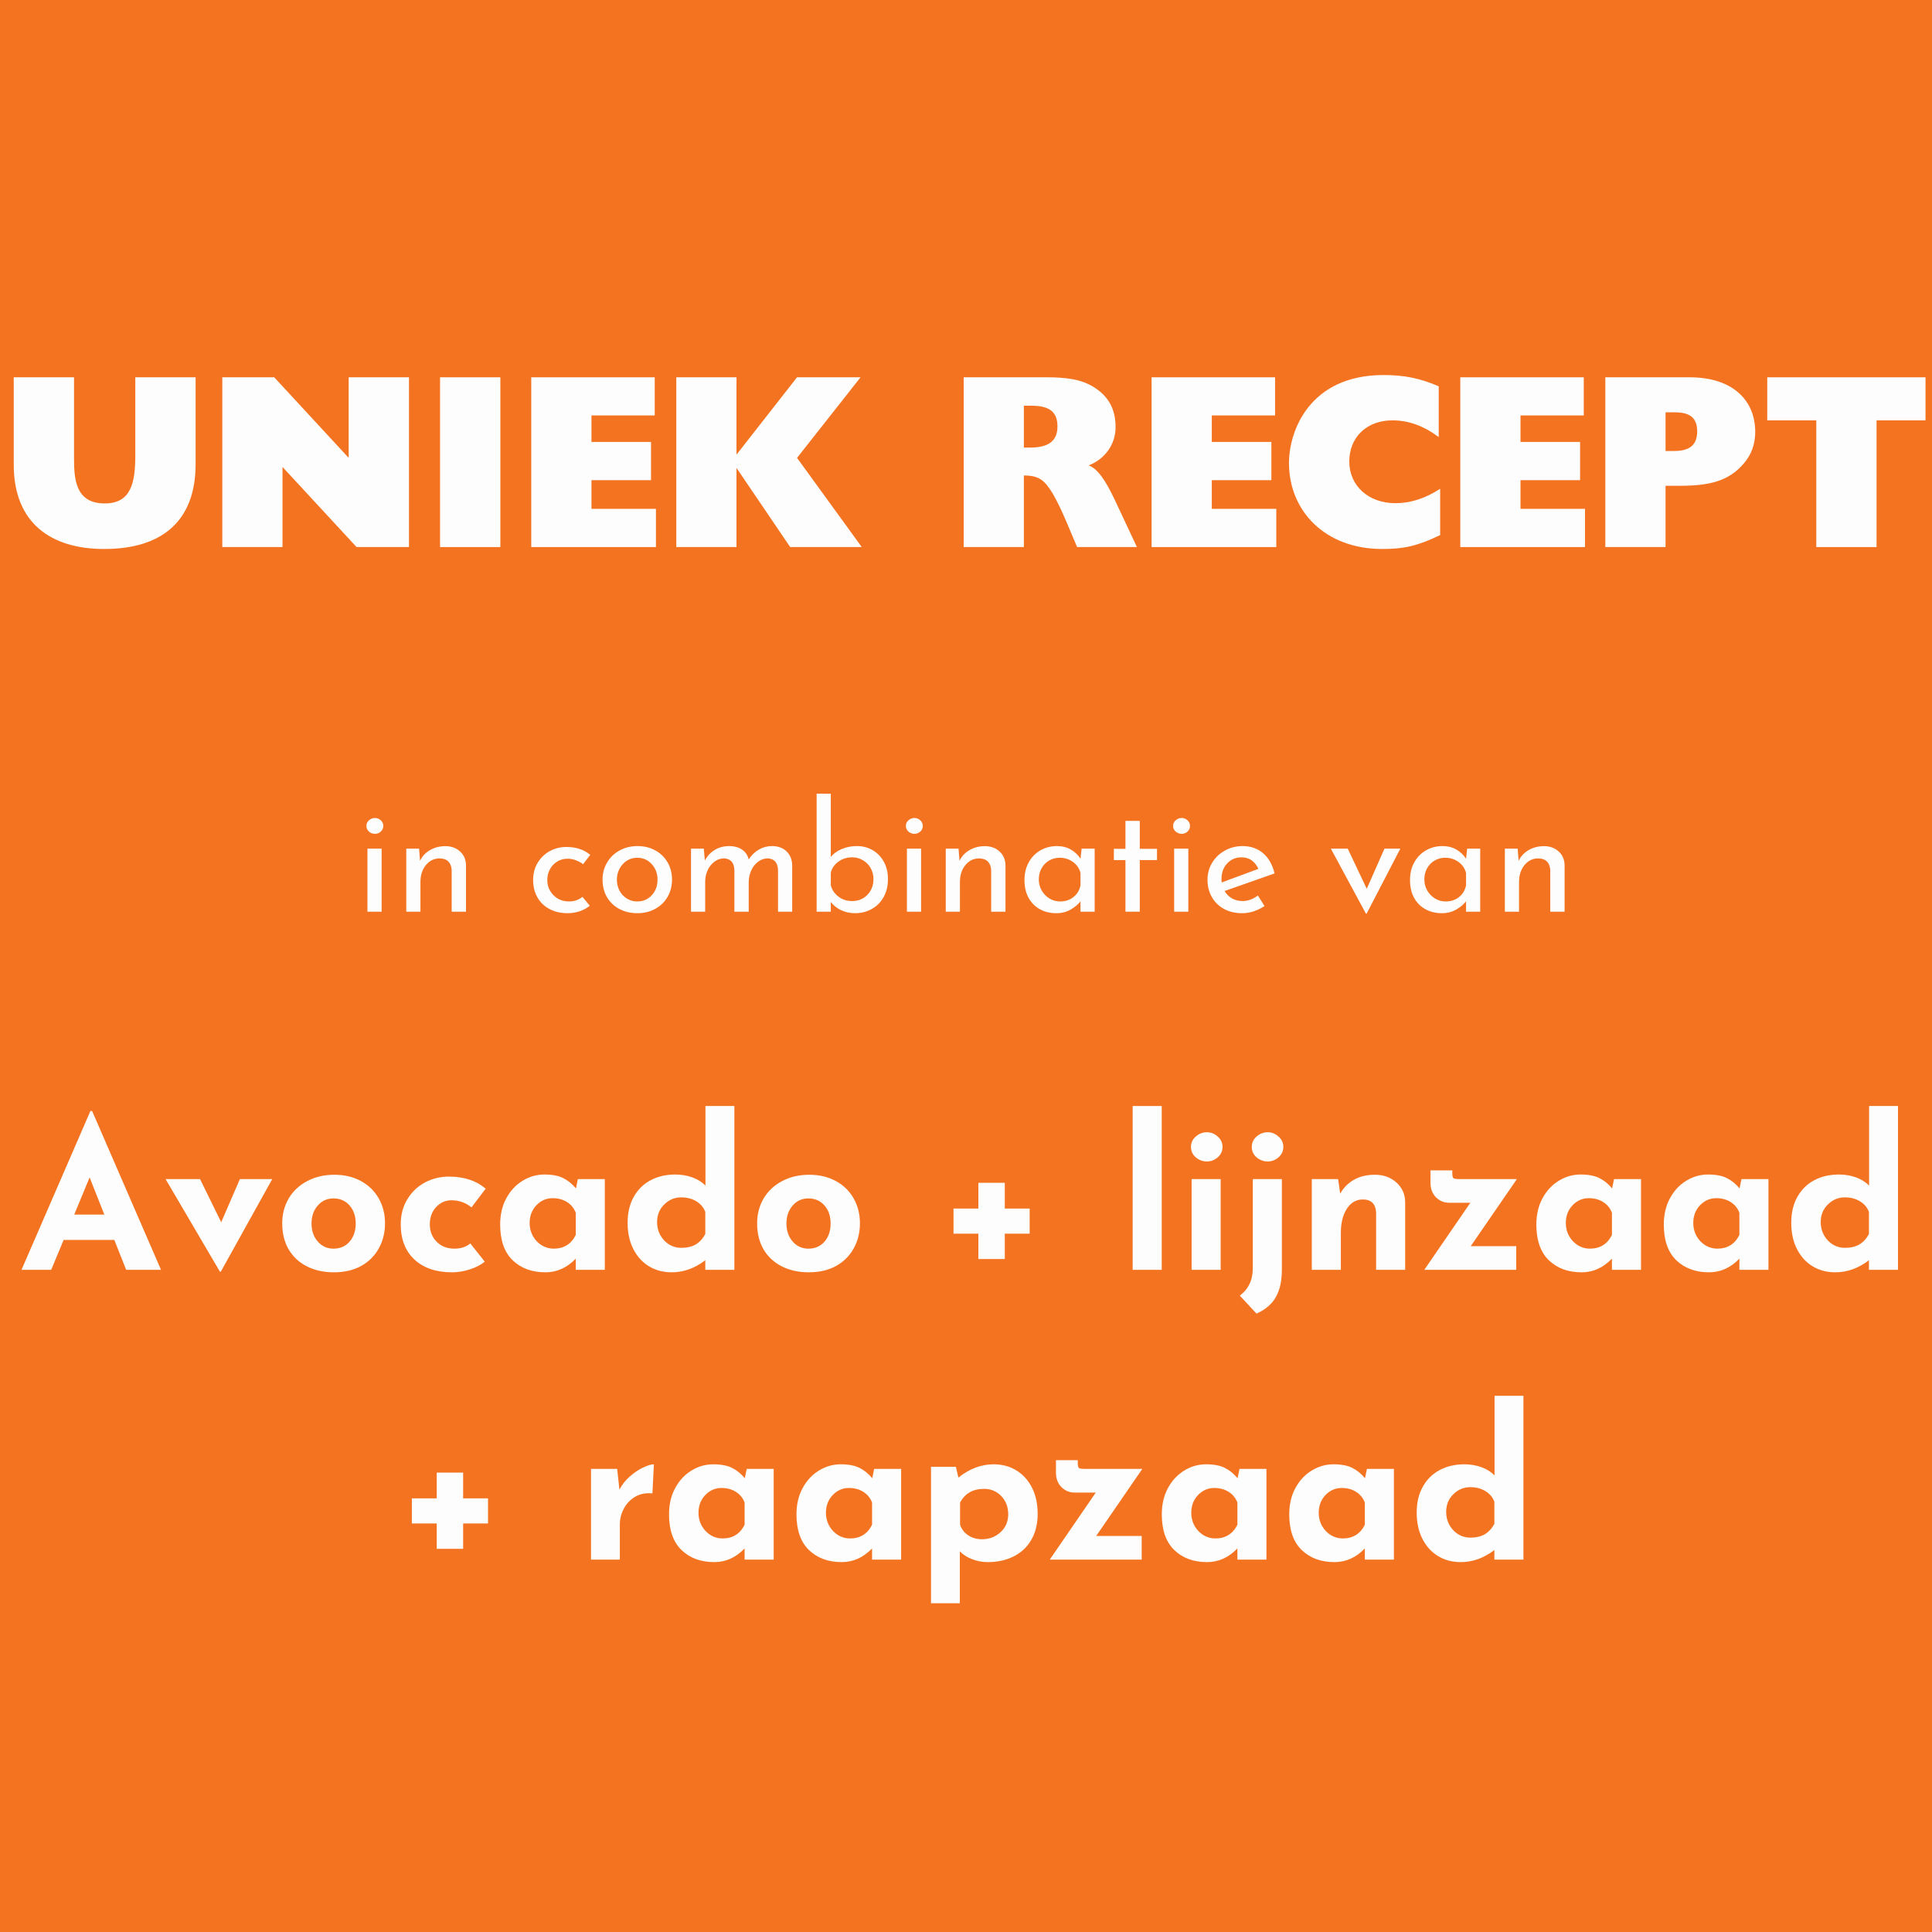<svg version="1.0" preserveAspectRatio="xMidYMid meet" height="500" viewBox="0 0 375 375" zoomAndPan="magnify" width="500" xmlns:xlink="http://www.w3.org/1999/xlink" xmlns="http://www.w3.org/2000/svg"><defs><g></g></defs><rect fill-opacity="1" height="450" y="-37.5" fill="#ffffff" width="450" x="-37.5"></rect><rect fill-opacity="1" height="450" y="-37.5" fill="#f47320" width="450" x="-37.5"></rect><g fill-opacity="1" fill="#fdfdfd"><g transform="translate(3.691, 246.471)"><g><path d="M 18.5 -5.797 L 8.656 -5.797 L 6.25 0 L 0.484 0 L 13.859 -30.828 L 14.188 -30.828 L 27.562 0 L 20.797 0 Z M 16.562 -10.719 L 13.703 -17.938 L 10.719 -10.719 Z M 16.562 -10.719"></path></g></g></g><g fill-opacity="1" fill="#fdfdfd"><g transform="translate(31.733, 246.471)"><g><path d="M 21.109 -17.609 L 11.125 0.359 L 10.953 0.359 L 0.406 -17.609 L 7.094 -17.609 L 11.203 -9.234 L 14.828 -17.609 Z M 21.109 -17.609"></path></g></g></g><g fill-opacity="1" fill="#fdfdfd"><g transform="translate(53.247, 246.471)"><g><path d="M 1.531 -9.031 C 1.531 -10.82 1.953 -12.43 2.797 -13.859 C 3.641 -15.285 4.832 -16.406 6.375 -17.219 C 7.926 -18.039 9.68 -18.453 11.641 -18.453 C 13.609 -18.453 15.336 -18.039 16.828 -17.219 C 18.316 -16.406 19.461 -15.285 20.266 -13.859 C 21.078 -12.43 21.484 -10.82 21.484 -9.031 C 21.484 -7.227 21.078 -5.598 20.266 -4.141 C 19.461 -2.691 18.316 -1.555 16.828 -0.734 C 15.336 0.078 13.582 0.484 11.562 0.484 C 9.602 0.484 7.863 0.102 6.344 -0.656 C 4.82 -1.426 3.641 -2.52 2.797 -3.938 C 1.953 -5.363 1.531 -7.062 1.531 -9.031 Z M 7.219 -8.984 C 7.219 -7.586 7.617 -6.426 8.422 -5.5 C 9.223 -4.57 10.242 -4.109 11.484 -4.109 C 12.773 -4.109 13.816 -4.562 14.609 -5.469 C 15.398 -6.383 15.797 -7.555 15.797 -8.984 C 15.797 -10.41 15.398 -11.578 14.609 -12.484 C 13.816 -13.398 12.773 -13.859 11.484 -13.859 C 10.242 -13.859 9.223 -13.395 8.422 -12.469 C 7.617 -11.539 7.219 -10.379 7.219 -8.984 Z M 7.219 -8.984"></path></g></g></g><g fill-opacity="1" fill="#fdfdfd"><g transform="translate(76.252, 246.471)"><g><path d="M 17.844 -1.578 C 17.07 -0.953 16.098 -0.453 14.922 -0.078 C 13.754 0.297 12.609 0.484 11.484 0.484 C 8.422 0.484 5.992 -0.336 4.203 -1.984 C 2.422 -3.641 1.531 -5.922 1.531 -8.828 C 1.531 -10.703 1.969 -12.344 2.844 -13.75 C 3.719 -15.164 4.863 -16.242 6.281 -16.984 C 7.707 -17.723 9.238 -18.094 10.875 -18.094 C 13.801 -18.094 16.18 -17.312 18.016 -15.75 L 15.266 -12.125 C 14.117 -13.039 12.832 -13.5 11.406 -13.5 C 10.219 -13.5 9.211 -13.055 8.391 -12.172 C 7.578 -11.285 7.172 -10.172 7.172 -8.828 C 7.172 -7.484 7.613 -6.359 8.5 -5.453 C 9.383 -4.555 10.539 -4.109 11.969 -4.109 C 13.207 -4.109 14.227 -4.445 15.031 -5.125 Z M 17.844 -1.578"></path></g></g></g><g fill-opacity="1" fill="#fdfdfd"><g transform="translate(95.551, 246.471)"><g><path d="M 21.844 -17.609 L 21.844 0 L 16.203 0 L 16.203 -2.172 C 14.504 -0.398 12.539 0.484 10.312 0.484 C 7.707 0.484 5.594 -0.289 3.969 -1.844 C 2.344 -3.406 1.531 -5.719 1.531 -8.781 C 1.531 -10.719 1.926 -12.414 2.719 -13.875 C 3.508 -15.344 4.562 -16.477 5.875 -17.281 C 7.195 -18.094 8.609 -18.5 10.109 -18.5 C 11.672 -18.5 12.906 -18.258 13.812 -17.781 C 14.727 -17.312 15.535 -16.648 16.234 -15.797 L 16.609 -17.609 Z M 11.922 -4.109 C 13.891 -4.109 15.316 -4.992 16.203 -6.766 L 16.203 -11.078 C 15.879 -11.941 15.32 -12.629 14.531 -13.141 C 13.738 -13.648 12.801 -13.906 11.719 -13.906 C 10.488 -13.906 9.438 -13.445 8.562 -12.531 C 7.688 -11.613 7.25 -10.457 7.25 -9.062 C 7.25 -8.156 7.461 -7.316 7.891 -6.547 C 8.328 -5.785 8.898 -5.188 9.609 -4.75 C 10.316 -4.32 11.086 -4.109 11.922 -4.109 Z M 11.922 -4.109"></path></g></g></g><g fill-opacity="1" fill="#fdfdfd"><g transform="translate(120.288, 246.471)"><g><path d="M 22.25 -31.797 L 22.25 0 L 16.609 0 L 16.609 -1.859 C 14.566 -0.297 12.391 0.484 10.078 0.484 C 8.43 0.484 6.961 0.094 5.672 -0.688 C 4.391 -1.469 3.379 -2.582 2.641 -4.031 C 1.898 -5.477 1.531 -7.18 1.531 -9.141 C 1.531 -11.078 1.926 -12.75 2.719 -14.156 C 3.508 -15.57 4.602 -16.648 6 -17.391 C 7.395 -18.129 8.992 -18.5 10.797 -18.5 C 11.953 -18.5 13.039 -18.316 14.062 -17.953 C 15.082 -17.586 15.941 -17.055 16.641 -16.359 L 16.641 -31.797 Z M 11.922 -4.266 C 13.055 -4.266 14 -4.484 14.75 -4.922 C 15.5 -5.367 16.117 -6.039 16.609 -6.938 L 16.609 -11.25 C 16.285 -12.102 15.707 -12.785 14.875 -13.297 C 14.039 -13.805 13.055 -14.062 11.922 -14.062 C 10.66 -14.062 9.566 -13.602 8.641 -12.688 C 7.711 -11.781 7.25 -10.629 7.25 -9.234 C 7.25 -8.316 7.461 -7.473 7.891 -6.703 C 8.328 -5.941 8.898 -5.344 9.609 -4.906 C 10.316 -4.477 11.086 -4.266 11.922 -4.266 Z M 11.922 -4.266"></path></g></g></g><g fill-opacity="1" fill="#fdfdfd"><g transform="translate(145.428, 246.471)"><g><path d="M 1.531 -9.031 C 1.531 -10.82 1.953 -12.43 2.797 -13.859 C 3.641 -15.285 4.832 -16.406 6.375 -17.219 C 7.926 -18.039 9.68 -18.453 11.641 -18.453 C 13.609 -18.453 15.336 -18.039 16.828 -17.219 C 18.316 -16.406 19.461 -15.285 20.266 -13.859 C 21.078 -12.43 21.484 -10.82 21.484 -9.031 C 21.484 -7.227 21.078 -5.598 20.266 -4.141 C 19.461 -2.691 18.316 -1.555 16.828 -0.734 C 15.336 0.078 13.582 0.484 11.562 0.484 C 9.602 0.484 7.863 0.102 6.344 -0.656 C 4.82 -1.426 3.641 -2.52 2.797 -3.938 C 1.953 -5.363 1.531 -7.062 1.531 -9.031 Z M 7.219 -8.984 C 7.219 -7.586 7.617 -6.426 8.422 -5.5 C 9.223 -4.57 10.242 -4.109 11.484 -4.109 C 12.773 -4.109 13.816 -4.562 14.609 -5.469 C 15.398 -6.383 15.797 -7.555 15.797 -8.984 C 15.797 -10.41 15.398 -11.578 14.609 -12.484 C 13.816 -13.398 12.773 -13.859 11.484 -13.859 C 10.242 -13.859 9.223 -13.395 8.422 -12.469 C 7.617 -11.539 7.219 -10.379 7.219 -8.984 Z M 7.219 -8.984"></path></g></g></g><g fill-opacity="1" fill="#fdfdfd"><g transform="translate(168.434, 246.471)"><g></g></g></g><g fill-opacity="1" fill="#fdfdfd"><g transform="translate(181.528, 246.471)"><g><path d="M 13.5 -16.891 L 13.5 -11.891 L 18.328 -11.891 L 18.328 -7.016 L 13.5 -7.016 L 13.5 -2.094 L 8.375 -2.094 L 8.375 -7.016 L 3.547 -7.016 L 3.547 -11.891 L 8.375 -11.891 L 8.375 -16.891 Z M 13.5 -16.891"></path></g></g></g><g fill-opacity="1" fill="#fdfdfd"><g transform="translate(203.848, 246.471)"><g></g></g></g><g fill-opacity="1" fill="#fdfdfd"><g transform="translate(216.942, 246.471)"><g><path d="M 8.547 -31.797 L 8.547 0 L 2.906 0 L 2.906 -31.797 Z M 8.547 -31.797"></path></g></g></g><g fill-opacity="1" fill="#fdfdfd"><g transform="translate(228.384, 246.471)"><g><path d="M 8.547 -17.609 L 8.547 0 L 2.906 0 L 2.906 -17.609 Z M 2.781 -23.844 C 2.781 -24.656 3.094 -25.332 3.719 -25.875 C 4.352 -26.426 5.07 -26.703 5.875 -26.703 C 6.656 -26.703 7.352 -26.426 7.969 -25.875 C 8.594 -25.332 8.906 -24.656 8.906 -23.844 C 8.906 -23.039 8.594 -22.367 7.969 -21.828 C 7.352 -21.297 6.656 -21.031 5.875 -21.031 C 5.07 -21.031 4.352 -21.297 3.719 -21.828 C 3.094 -22.367 2.781 -23.039 2.781 -23.844 Z M 2.781 -23.844"></path></g></g></g><g fill-opacity="1" fill="#fdfdfd"><g transform="translate(239.826, 246.471)"><g><path d="M 0.812 5 C 2.5 3.758 3.344 1.984 3.344 -0.328 L 3.344 -17.609 L 8.984 -17.609 L 8.984 0 C 8.984 2.145 8.598 3.898 7.828 5.266 C 7.066 6.641 5.812 7.719 4.062 8.5 Z M 3.141 -23.844 C 3.141 -24.656 3.453 -25.332 4.078 -25.875 C 4.711 -26.426 5.43 -26.703 6.234 -26.703 C 7.016 -26.703 7.711 -26.426 8.328 -25.875 C 8.953 -25.332 9.266 -24.656 9.266 -23.844 C 9.266 -23.039 8.953 -22.367 8.328 -21.828 C 7.711 -21.297 7.016 -21.031 6.234 -21.031 C 5.43 -21.031 4.711 -21.297 4.078 -21.828 C 3.453 -22.367 3.141 -23.039 3.141 -23.844 Z M 3.141 -23.844"></path></g></g></g><g fill-opacity="1" fill="#fdfdfd"><g transform="translate(251.711, 246.471)"><g><path d="M 15.156 -18.453 C 16.82 -18.453 18.211 -17.953 19.328 -16.953 C 20.441 -15.961 21.008 -14.703 21.031 -13.172 L 21.031 0 L 15.391 0 L 15.391 -11.078 C 15.305 -12.797 14.445 -13.656 12.812 -13.656 C 11.52 -13.656 10.484 -13.051 9.703 -11.844 C 8.93 -10.633 8.547 -9.078 8.547 -7.172 L 8.547 0 L 2.906 0 L 2.906 -17.609 L 8.016 -17.609 L 8.422 -14.781 C 9.066 -15.938 9.957 -16.836 11.094 -17.484 C 12.238 -18.129 13.594 -18.453 15.156 -18.453 Z M 15.156 -18.453"></path></g></g></g><g fill-opacity="1" fill="#fdfdfd"><g transform="translate(275.643, 246.471)"><g><path d="M 9.828 -4.594 L 18.656 -4.594 L 18.656 0 L 0.812 0 L 9.75 -13.016 L 5.641 -13.016 C 4.648 -13.016 3.797 -13.367 3.078 -14.078 C 2.367 -14.797 2.016 -15.734 2.016 -16.891 L 2.016 -19.297 L 6.25 -19.297 L 6.25 -18.734 C 6.25 -18.203 6.332 -17.879 6.5 -17.766 C 6.676 -17.66 7.047 -17.609 7.609 -17.609 L 18.781 -17.609 Z M 9.828 -4.594"></path></g></g></g><g fill-opacity="1" fill="#fdfdfd"><g transform="translate(296.674, 246.471)"><g><path d="M 21.844 -17.609 L 21.844 0 L 16.203 0 L 16.203 -2.172 C 14.504 -0.398 12.539 0.484 10.312 0.484 C 7.707 0.484 5.594 -0.289 3.969 -1.844 C 2.344 -3.406 1.531 -5.719 1.531 -8.781 C 1.531 -10.719 1.926 -12.414 2.719 -13.875 C 3.508 -15.344 4.562 -16.477 5.875 -17.281 C 7.195 -18.094 8.609 -18.5 10.109 -18.5 C 11.672 -18.5 12.906 -18.258 13.812 -17.781 C 14.727 -17.312 15.535 -16.648 16.234 -15.797 L 16.609 -17.609 Z M 11.922 -4.109 C 13.891 -4.109 15.316 -4.992 16.203 -6.766 L 16.203 -11.078 C 15.879 -11.941 15.32 -12.629 14.531 -13.141 C 13.738 -13.648 12.801 -13.906 11.719 -13.906 C 10.488 -13.906 9.438 -13.445 8.562 -12.531 C 7.688 -11.613 7.25 -10.457 7.25 -9.062 C 7.25 -8.156 7.461 -7.316 7.891 -6.547 C 8.328 -5.785 8.898 -5.188 9.609 -4.75 C 10.316 -4.32 11.086 -4.109 11.922 -4.109 Z M 11.922 -4.109"></path></g></g></g><g fill-opacity="1" fill="#fdfdfd"><g transform="translate(321.411, 246.471)"><g><path d="M 21.844 -17.609 L 21.844 0 L 16.203 0 L 16.203 -2.172 C 14.504 -0.398 12.539 0.484 10.312 0.484 C 7.707 0.484 5.594 -0.289 3.969 -1.844 C 2.344 -3.406 1.531 -5.719 1.531 -8.781 C 1.531 -10.719 1.926 -12.414 2.719 -13.875 C 3.508 -15.344 4.562 -16.477 5.875 -17.281 C 7.195 -18.094 8.609 -18.5 10.109 -18.5 C 11.672 -18.5 12.906 -18.258 13.812 -17.781 C 14.727 -17.312 15.535 -16.648 16.234 -15.797 L 16.609 -17.609 Z M 11.922 -4.109 C 13.891 -4.109 15.316 -4.992 16.203 -6.766 L 16.203 -11.078 C 15.879 -11.941 15.32 -12.629 14.531 -13.141 C 13.738 -13.648 12.801 -13.906 11.719 -13.906 C 10.488 -13.906 9.438 -13.445 8.562 -12.531 C 7.688 -11.613 7.25 -10.457 7.25 -9.062 C 7.25 -8.156 7.461 -7.316 7.891 -6.547 C 8.328 -5.785 8.898 -5.188 9.609 -4.75 C 10.316 -4.32 11.086 -4.109 11.922 -4.109 Z M 11.922 -4.109"></path></g></g></g><g fill-opacity="1" fill="#fdfdfd"><g transform="translate(346.149, 246.471)"><g><path d="M 22.25 -31.797 L 22.25 0 L 16.609 0 L 16.609 -1.859 C 14.566 -0.297 12.391 0.484 10.078 0.484 C 8.43 0.484 6.961 0.094 5.672 -0.688 C 4.391 -1.469 3.379 -2.582 2.641 -4.031 C 1.898 -5.477 1.531 -7.18 1.531 -9.141 C 1.531 -11.078 1.926 -12.75 2.719 -14.156 C 3.508 -15.57 4.602 -16.648 6 -17.391 C 7.395 -18.129 8.992 -18.5 10.797 -18.5 C 11.953 -18.5 13.039 -18.316 14.062 -17.953 C 15.082 -17.586 15.941 -17.055 16.641 -16.359 L 16.641 -31.797 Z M 11.922 -4.266 C 13.055 -4.266 14 -4.484 14.75 -4.922 C 15.5 -5.367 16.117 -6.039 16.609 -6.938 L 16.609 -11.25 C 16.285 -12.102 15.707 -12.785 14.875 -13.297 C 14.039 -13.805 13.055 -14.062 11.922 -14.062 C 10.66 -14.062 9.566 -13.602 8.641 -12.688 C 7.711 -11.781 7.25 -10.629 7.25 -9.234 C 7.25 -8.316 7.461 -7.473 7.891 -6.703 C 8.328 -5.941 8.898 -5.344 9.609 -4.906 C 10.316 -4.477 11.086 -4.266 11.922 -4.266 Z M 11.922 -4.266"></path></g></g></g><g fill-opacity="1" fill="#fdfdfd"><g transform="translate(76.395, 302.721)"><g><path d="M 13.5 -16.891 L 13.5 -11.891 L 18.328 -11.891 L 18.328 -7.016 L 13.5 -7.016 L 13.5 -2.094 L 8.375 -2.094 L 8.375 -7.016 L 3.547 -7.016 L 3.547 -11.891 L 8.375 -11.891 L 8.375 -16.891 Z M 13.5 -16.891"></path></g></g></g><g fill-opacity="1" fill="#fdfdfd"><g transform="translate(98.715, 302.721)"><g></g></g></g><g fill-opacity="1" fill="#fdfdfd"><g transform="translate(111.809, 302.721)"><g><path d="M 8.422 -13.578 C 8.898 -14.516 9.562 -15.359 10.406 -16.109 C 11.258 -16.867 12.129 -17.457 13.016 -17.875 C 13.898 -18.289 14.598 -18.5 15.109 -18.5 L 14.828 -12.859 C 14.672 -12.879 14.441 -12.891 14.141 -12.891 C 13.016 -12.891 12.02 -12.594 11.156 -12 C 10.301 -11.414 9.645 -10.66 9.188 -9.734 C 8.727 -8.805 8.5 -7.859 8.5 -6.891 L 8.5 0 L 2.906 0 L 2.906 -17.609 L 7.984 -17.609 Z M 8.422 -13.578"></path></g></g></g><g fill-opacity="1" fill="#fdfdfd"><g transform="translate(128.327, 302.721)"><g><path d="M 21.844 -17.609 L 21.844 0 L 16.203 0 L 16.203 -2.172 C 14.504 -0.398 12.539 0.484 10.312 0.484 C 7.707 0.484 5.594 -0.289 3.969 -1.844 C 2.344 -3.406 1.531 -5.719 1.531 -8.781 C 1.531 -10.719 1.926 -12.414 2.719 -13.875 C 3.508 -15.344 4.562 -16.477 5.875 -17.281 C 7.195 -18.094 8.609 -18.5 10.109 -18.5 C 11.672 -18.5 12.906 -18.258 13.812 -17.781 C 14.727 -17.312 15.535 -16.648 16.234 -15.797 L 16.609 -17.609 Z M 11.922 -4.109 C 13.891 -4.109 15.316 -4.992 16.203 -6.766 L 16.203 -11.078 C 15.879 -11.941 15.32 -12.629 14.531 -13.141 C 13.738 -13.648 12.801 -13.906 11.719 -13.906 C 10.488 -13.906 9.438 -13.445 8.562 -12.531 C 7.688 -11.613 7.25 -10.457 7.25 -9.062 C 7.25 -8.156 7.461 -7.316 7.891 -6.547 C 8.328 -5.785 8.898 -5.188 9.609 -4.75 C 10.316 -4.32 11.086 -4.109 11.922 -4.109 Z M 11.922 -4.109"></path></g></g></g><g fill-opacity="1" fill="#fdfdfd"><g transform="translate(153.065, 302.721)"><g><path d="M 21.844 -17.609 L 21.844 0 L 16.203 0 L 16.203 -2.172 C 14.504 -0.398 12.539 0.484 10.312 0.484 C 7.707 0.484 5.594 -0.289 3.969 -1.844 C 2.344 -3.406 1.531 -5.719 1.531 -8.781 C 1.531 -10.719 1.926 -12.414 2.719 -13.875 C 3.508 -15.344 4.562 -16.477 5.875 -17.281 C 7.195 -18.094 8.609 -18.5 10.109 -18.5 C 11.672 -18.5 12.906 -18.258 13.812 -17.781 C 14.727 -17.312 15.535 -16.648 16.234 -15.797 L 16.609 -17.609 Z M 11.922 -4.109 C 13.891 -4.109 15.316 -4.992 16.203 -6.766 L 16.203 -11.078 C 15.879 -11.941 15.32 -12.629 14.531 -13.141 C 13.738 -13.648 12.801 -13.906 11.719 -13.906 C 10.488 -13.906 9.438 -13.445 8.562 -12.531 C 7.688 -11.613 7.25 -10.457 7.25 -9.062 C 7.25 -8.156 7.461 -7.316 7.891 -6.547 C 8.328 -5.785 8.898 -5.188 9.609 -4.75 C 10.316 -4.32 11.086 -4.109 11.922 -4.109 Z M 11.922 -4.109"></path></g></g></g><g fill-opacity="1" fill="#fdfdfd"><g transform="translate(177.802, 302.721)"><g><path d="M 15.078 -18.5 C 16.711 -18.5 18.172 -18.109 19.453 -17.328 C 20.742 -16.547 21.758 -15.43 22.5 -13.984 C 23.238 -12.535 23.609 -10.828 23.609 -8.859 C 23.609 -6.93 23.195 -5.258 22.375 -3.844 C 21.562 -2.438 20.422 -1.363 18.953 -0.625 C 17.492 0.113 15.82 0.484 13.938 0.484 C 12.914 0.484 11.914 0.301 10.938 -0.062 C 9.957 -0.426 9.145 -0.941 8.5 -1.609 L 8.5 8.469 L 2.906 8.469 L 2.906 -18.016 L 7.734 -18.016 L 8.219 -15.922 C 10.363 -17.641 12.648 -18.5 15.078 -18.5 Z M 12.812 -3.953 C 14.207 -3.953 15.398 -4.406 16.391 -5.312 C 17.391 -6.227 17.891 -7.383 17.891 -8.781 C 17.891 -10.227 17.438 -11.414 16.531 -12.344 C 15.633 -13.27 14.531 -13.734 13.219 -13.734 C 12.113 -13.734 11.176 -13.508 10.406 -13.062 C 9.645 -12.625 9.023 -11.961 8.547 -11.078 L 8.547 -6.766 C 8.836 -5.91 9.363 -5.227 10.125 -4.719 C 10.895 -4.207 11.789 -3.953 12.812 -3.953 Z M 12.812 -3.953"></path></g></g></g><g fill-opacity="1" fill="#fdfdfd"><g transform="translate(202.943, 302.721)"><g><path d="M 9.828 -4.594 L 18.656 -4.594 L 18.656 0 L 0.812 0 L 9.75 -13.016 L 5.641 -13.016 C 4.648 -13.016 3.797 -13.367 3.078 -14.078 C 2.367 -14.797 2.016 -15.734 2.016 -16.891 L 2.016 -19.297 L 6.25 -19.297 L 6.25 -18.734 C 6.25 -18.203 6.332 -17.879 6.5 -17.766 C 6.676 -17.66 7.047 -17.609 7.609 -17.609 L 18.781 -17.609 Z M 9.828 -4.594"></path></g></g></g><g fill-opacity="1" fill="#fdfdfd"><g transform="translate(223.974, 302.721)"><g><path d="M 21.844 -17.609 L 21.844 0 L 16.203 0 L 16.203 -2.172 C 14.504 -0.398 12.539 0.484 10.312 0.484 C 7.707 0.484 5.594 -0.289 3.969 -1.844 C 2.344 -3.406 1.531 -5.719 1.531 -8.781 C 1.531 -10.719 1.926 -12.414 2.719 -13.875 C 3.508 -15.344 4.562 -16.477 5.875 -17.281 C 7.195 -18.094 8.609 -18.5 10.109 -18.5 C 11.672 -18.5 12.906 -18.258 13.812 -17.781 C 14.727 -17.312 15.535 -16.648 16.234 -15.797 L 16.609 -17.609 Z M 11.922 -4.109 C 13.891 -4.109 15.316 -4.992 16.203 -6.766 L 16.203 -11.078 C 15.879 -11.941 15.32 -12.629 14.531 -13.141 C 13.738 -13.648 12.801 -13.906 11.719 -13.906 C 10.488 -13.906 9.438 -13.445 8.562 -12.531 C 7.688 -11.613 7.25 -10.457 7.25 -9.062 C 7.25 -8.156 7.461 -7.316 7.891 -6.547 C 8.328 -5.785 8.898 -5.188 9.609 -4.75 C 10.316 -4.32 11.086 -4.109 11.922 -4.109 Z M 11.922 -4.109"></path></g></g></g><g fill-opacity="1" fill="#fdfdfd"><g transform="translate(248.711, 302.721)"><g><path d="M 21.844 -17.609 L 21.844 0 L 16.203 0 L 16.203 -2.172 C 14.504 -0.398 12.539 0.484 10.312 0.484 C 7.707 0.484 5.594 -0.289 3.969 -1.844 C 2.344 -3.406 1.531 -5.719 1.531 -8.781 C 1.531 -10.719 1.926 -12.414 2.719 -13.875 C 3.508 -15.344 4.562 -16.477 5.875 -17.281 C 7.195 -18.094 8.609 -18.5 10.109 -18.5 C 11.672 -18.5 12.906 -18.258 13.812 -17.781 C 14.727 -17.312 15.535 -16.648 16.234 -15.797 L 16.609 -17.609 Z M 11.922 -4.109 C 13.891 -4.109 15.316 -4.992 16.203 -6.766 L 16.203 -11.078 C 15.879 -11.941 15.32 -12.629 14.531 -13.141 C 13.738 -13.648 12.801 -13.906 11.719 -13.906 C 10.488 -13.906 9.438 -13.445 8.562 -12.531 C 7.688 -11.613 7.25 -10.457 7.25 -9.062 C 7.25 -8.156 7.461 -7.316 7.891 -6.547 C 8.328 -5.785 8.898 -5.188 9.609 -4.75 C 10.316 -4.32 11.086 -4.109 11.922 -4.109 Z M 11.922 -4.109"></path></g></g></g><g fill-opacity="1" fill="#fdfdfd"><g transform="translate(273.449, 302.721)"><g><path d="M 22.25 -31.797 L 22.25 0 L 16.609 0 L 16.609 -1.859 C 14.566 -0.297 12.391 0.484 10.078 0.484 C 8.43 0.484 6.961 0.094 5.672 -0.688 C 4.391 -1.469 3.379 -2.582 2.641 -4.031 C 1.898 -5.477 1.531 -7.18 1.531 -9.141 C 1.531 -11.078 1.926 -12.75 2.719 -14.156 C 3.508 -15.57 4.602 -16.648 6 -17.391 C 7.395 -18.129 8.992 -18.5 10.797 -18.5 C 11.953 -18.5 13.039 -18.316 14.062 -17.953 C 15.082 -17.586 15.941 -17.055 16.641 -16.359 L 16.641 -31.797 Z M 11.922 -4.266 C 13.055 -4.266 14 -4.484 14.75 -4.922 C 15.5 -5.367 16.117 -6.039 16.609 -6.938 L 16.609 -11.25 C 16.285 -12.102 15.707 -12.785 14.875 -13.297 C 14.039 -13.805 13.055 -14.062 11.922 -14.062 C 10.66 -14.062 9.566 -13.602 8.641 -12.688 C 7.711 -11.781 7.25 -10.629 7.25 -9.234 C 7.25 -8.316 7.461 -7.473 7.891 -6.703 C 8.328 -5.941 8.898 -5.344 9.609 -4.906 C 10.316 -4.477 11.086 -4.266 11.922 -4.266 Z M 11.922 -4.266"></path></g></g></g><g fill-opacity="1" fill="#fdfdfd"><g transform="translate(0.246, 106.185)"><g><path d="M 2.422 -32.953 L 2.422 -15.984 C 2.422 -4.609 9.703 0.375 19.969 0.375 C 31.203 0.375 37.719 -5.047 37.719 -16.078 L 37.719 -32.953 L 26.016 -32.953 L 26.016 -17.844 C 26.016 -12.469 25.203 -8.469 20.078 -8.469 C 14.266 -8.469 14.125 -13.453 14.125 -17.406 L 14.125 -32.953 Z M 2.422 -32.953"></path></g></g></g><g fill-opacity="1" fill="#fdfdfd"><g transform="translate(40.382, 106.185)"><g><path d="M 2.766 -32.953 L 2.766 0 L 14.453 0 L 14.453 -15.547 L 28.828 0 L 39 0 L 39 -32.953 L 27.297 -32.953 L 27.297 -17.312 L 12.844 -32.953 Z M 2.766 -32.953"></path></g></g></g><g fill-opacity="1" fill="#fdfdfd"><g transform="translate(82.135, 106.185)"><g><path d="M 3.281 -32.953 L 3.281 0 L 14.984 0 L 14.984 -32.953 Z M 3.281 -32.953"></path></g></g></g><g fill-opacity="1" fill="#fdfdfd"><g transform="translate(100.349, 106.185)"><g><path d="M 2.766 -32.953 L 2.766 0 L 26.969 0 L 26.969 -7.422 L 14.453 -7.422 L 14.453 -12.984 L 26.016 -12.984 L 26.016 -20.406 L 14.453 -20.406 L 14.453 -25.547 L 26.734 -25.547 L 26.734 -32.953 Z M 2.766 -32.953"></path></g></g></g><g fill-opacity="1" fill="#fdfdfd"><g transform="translate(128.501, 106.185)"><g><path d="M 2.766 -32.953 L 2.766 0 L 14.453 0 L 14.453 -15.359 L 24.875 0 L 38.766 0 L 26.203 -17.312 L 38.531 -32.953 L 26.203 -32.953 L 14.453 -17.938 L 14.453 -32.953 Z M 2.766 -32.953"></path></g></g></g><g fill-opacity="1" fill="#fdfdfd"><g transform="translate(168.162, 106.185)"><g></g></g></g><g fill-opacity="1" fill="#fdfdfd"><g transform="translate(184.283, 106.185)"><g><path d="M 2.766 -32.953 L 2.766 0 L 14.453 0 L 14.453 -13.891 C 17.312 -13.891 18.453 -13.031 20.031 -10.422 C 20.781 -9.125 21.688 -7.328 22.688 -4.953 L 24.781 0 L 36.391 0 L 32.016 -9.328 C 30.297 -12.938 28.734 -15.266 27.016 -15.844 C 30.297 -17.125 32.25 -20.031 32.25 -23.266 C 32.25 -26.922 30.766 -29.672 27.156 -31.531 C 25.344 -32.484 22.688 -32.953 19.078 -32.953 Z M 14.453 -27.438 L 15.844 -27.438 C 19.359 -27.438 20.969 -26.297 20.969 -23.406 C 20.969 -20.828 19.5 -19.312 15.703 -19.312 L 14.453 -19.312 Z M 14.453 -27.438"></path></g></g></g><g fill-opacity="1" fill="#fdfdfd"><g transform="translate(220.757, 106.185)"><g><path d="M 2.766 -32.953 L 2.766 0 L 26.969 0 L 26.969 -7.422 L 14.453 -7.422 L 14.453 -12.984 L 26.016 -12.984 L 26.016 -20.406 L 14.453 -20.406 L 14.453 -25.547 L 26.734 -25.547 L 26.734 -32.953 Z M 2.766 -32.953"></path></g></g></g><g fill-opacity="1" fill="#fdfdfd"><g transform="translate(248.909, 106.185)"><g><path d="M 19.641 -33.391 C 5.281 -33.391 1.281 -22.547 1.281 -16.312 C 1.281 -7.094 8.188 0.375 19.406 0.375 C 23.5 0.375 26.203 -0.188 30.625 -2.328 L 30.625 -11.312 C 27.688 -9.422 24.875 -8.516 21.922 -8.516 C 16.734 -8.516 12.984 -11.891 12.984 -16.594 C 12.984 -21.359 16.406 -24.594 21.359 -24.594 C 24.453 -24.594 27.391 -23.547 30.344 -21.359 L 30.344 -31.203 C 26.734 -32.766 23.641 -33.391 19.641 -33.391 Z M 19.641 -33.391"></path></g></g></g><g fill-opacity="1" fill="#fdfdfd"><g transform="translate(280.676, 106.185)"><g><path d="M 2.766 -32.953 L 2.766 0 L 26.969 0 L 26.969 -7.422 L 14.453 -7.422 L 14.453 -12.984 L 26.016 -12.984 L 26.016 -20.406 L 14.453 -20.406 L 14.453 -25.547 L 26.734 -25.547 L 26.734 -32.953 Z M 2.766 -32.953"></path></g></g></g><g fill-opacity="1" fill="#fdfdfd"><g transform="translate(308.828, 106.185)"><g><path d="M 2.766 -32.953 L 2.766 0 L 14.453 0 L 14.453 -11.891 L 17.078 -11.891 C 22.781 -11.891 26.688 -12.703 29.672 -16.266 C 31.156 -17.984 31.859 -20.031 31.859 -22.359 C 31.859 -28.484 27.484 -32.953 19.125 -32.953 Z M 14.453 -26.156 L 16.266 -26.156 C 19.312 -26.156 20.594 -24.969 20.594 -22.453 C 20.594 -19.266 18.453 -18.641 15.938 -18.641 L 14.453 -18.641 Z M 14.453 -26.156"></path></g></g></g><g fill-opacity="1" fill="#fdfdfd"><g transform="translate(342.022, 106.185)"><g><path d="M 1 -32.953 L 1 -24.594 L 10.516 -24.594 L 10.516 0 L 22.219 0 L 22.219 -24.594 L 31.719 -24.594 L 31.719 -32.953 Z M 1 -32.953"></path></g></g></g><g fill-opacity="1" fill="#fdfdfd"><g transform="translate(68.93, 176.957)"><g><path d="M 5.141 -12.234 L 5.141 0 L 2.391 0 L 2.391 -12.234 Z M 2.188 -16.641 C 2.188 -17.078 2.352 -17.441 2.688 -17.734 C 3.031 -18.035 3.414 -18.188 3.844 -18.188 C 4.281 -18.188 4.66 -18.035 4.984 -17.734 C 5.305 -17.441 5.469 -17.078 5.469 -16.641 C 5.469 -16.211 5.305 -15.848 4.984 -15.547 C 4.66 -15.254 4.281 -15.109 3.844 -15.109 C 3.414 -15.109 3.031 -15.254 2.688 -15.547 C 2.352 -15.848 2.188 -16.211 2.188 -16.641 Z M 2.188 -16.641"></path></g></g></g><g fill-opacity="1" fill="#fdfdfd"><g transform="translate(76.466, 176.957)"><g><path d="M 9.984 -12.719 C 11.129 -12.719 12.078 -12.375 12.828 -11.688 C 13.578 -11.008 13.961 -10.129 13.984 -9.047 L 13.984 0 L 11.203 0 L 11.203 -8.094 C 11.16 -8.789 10.953 -9.332 10.578 -9.719 C 10.203 -10.113 9.641 -10.32 8.891 -10.344 C 7.805 -10.344 6.91 -9.91 6.203 -9.047 C 5.492 -8.18 5.141 -7.078 5.141 -5.734 L 5.141 0 L 2.391 0 L 2.391 -12.234 L 4.875 -12.234 L 5.062 -9.875 C 5.488 -10.758 6.133 -11.453 7 -11.953 C 7.875 -12.461 8.867 -12.719 9.984 -12.719 Z M 9.984 -12.719"></path></g></g></g><g fill-opacity="1" fill="#fdfdfd"><g transform="translate(92.81, 176.957)"><g></g></g></g><g fill-opacity="1" fill="#fdfdfd"><g transform="translate(102.149, 176.957)"><g><path d="M 12.328 -1.156 C 11.773 -0.695 11.117 -0.336 10.359 -0.078 C 9.598 0.172 8.828 0.297 8.047 0.297 C 6.723 0.297 5.551 0.031 4.531 -0.5 C 3.52 -1.031 2.734 -1.785 2.172 -2.766 C 1.609 -3.742 1.328 -4.875 1.328 -6.156 C 1.328 -7.414 1.625 -8.531 2.219 -9.5 C 2.812 -10.477 3.598 -11.234 4.578 -11.766 C 5.566 -12.297 6.633 -12.562 7.781 -12.562 C 9.645 -12.562 11.191 -12.051 12.422 -11.031 L 11.031 -9.219 C 10.633 -9.52 10.176 -9.77 9.656 -9.969 C 9.145 -10.176 8.598 -10.281 8.016 -10.281 C 7.285 -10.281 6.617 -10.098 6.016 -9.734 C 5.41 -9.367 4.938 -8.867 4.594 -8.234 C 4.25 -7.609 4.078 -6.914 4.078 -6.156 C 4.078 -5.383 4.258 -4.68 4.625 -4.047 C 4.988 -3.422 5.484 -2.922 6.109 -2.547 C 6.742 -2.172 7.469 -1.984 8.281 -1.984 C 9.281 -1.984 10.156 -2.281 10.906 -2.875 Z M 12.328 -1.156"></path></g></g></g><g fill-opacity="1" fill="#fdfdfd"><g transform="translate(115.626, 176.957)"><g><path d="M 1.328 -6.234 C 1.328 -7.441 1.617 -8.539 2.203 -9.531 C 2.785 -10.531 3.594 -11.312 4.625 -11.875 C 5.656 -12.445 6.82 -12.734 8.125 -12.734 C 9.426 -12.734 10.582 -12.445 11.594 -11.875 C 12.613 -11.312 13.406 -10.535 13.969 -9.547 C 14.531 -8.566 14.812 -7.461 14.812 -6.234 C 14.812 -5.016 14.531 -3.906 13.969 -2.906 C 13.406 -1.914 12.609 -1.133 11.578 -0.562 C 10.555 0.008 9.391 0.297 8.078 0.297 C 6.797 0.297 5.641 0.023 4.609 -0.516 C 3.586 -1.055 2.785 -1.816 2.203 -2.797 C 1.617 -3.785 1.328 -4.93 1.328 -6.234 Z M 4.109 -6.203 C 4.109 -5.441 4.281 -4.734 4.625 -4.078 C 4.969 -3.43 5.441 -2.922 6.047 -2.547 C 6.648 -2.172 7.316 -1.984 8.047 -1.984 C 9.18 -1.984 10.125 -2.383 10.875 -3.188 C 11.625 -4 12 -5.004 12 -6.203 C 12 -7.41 11.625 -8.422 10.875 -9.234 C 10.125 -10.055 9.18 -10.469 8.047 -10.469 C 7.297 -10.469 6.625 -10.273 6.031 -9.891 C 5.438 -9.504 4.969 -8.984 4.625 -8.328 C 4.281 -7.68 4.109 -6.973 4.109 -6.203 Z M 4.109 -6.203"></path></g></g></g><g fill-opacity="1" fill="#fdfdfd"><g transform="translate(131.733, 176.957)"><g><path d="M 18.094 -12.734 C 19.27 -12.734 20.207 -12.398 20.906 -11.734 C 21.613 -11.066 21.988 -10.18 22.031 -9.078 L 22.031 0 L 19.281 0 L 19.281 -8.078 C 19.219 -9.516 18.566 -10.27 17.328 -10.344 C 16.617 -10.344 15.984 -10.129 15.422 -9.703 C 14.859 -9.285 14.414 -8.727 14.094 -8.031 C 13.781 -7.344 13.613 -6.609 13.594 -5.828 L 13.594 0 L 10.812 0 L 10.812 -8.078 C 10.758 -9.516 10.094 -10.27 8.812 -10.344 C 8.125 -10.344 7.5 -10.129 6.938 -9.703 C 6.375 -9.285 5.93 -8.727 5.609 -8.031 C 5.297 -7.332 5.141 -6.586 5.141 -5.797 L 5.141 0 L 2.391 0 L 2.391 -12.234 L 4.875 -12.234 L 5.078 -9.938 C 5.555 -10.82 6.203 -11.508 7.016 -12 C 7.836 -12.488 8.77 -12.734 9.812 -12.734 C 10.801 -12.734 11.629 -12.504 12.297 -12.047 C 12.961 -11.586 13.395 -10.953 13.594 -10.141 C 14.113 -10.953 14.766 -11.586 15.547 -12.047 C 16.336 -12.504 17.188 -12.734 18.094 -12.734 Z M 18.094 -12.734"></path></g></g></g><g fill-opacity="1" fill="#fdfdfd"><g transform="translate(156.116, 176.957)"><g><path d="M 10.234 -12.734 C 11.336 -12.734 12.348 -12.469 13.266 -11.938 C 14.18 -11.406 14.906 -10.656 15.438 -9.688 C 15.969 -8.727 16.234 -7.609 16.234 -6.328 C 16.234 -4.984 15.945 -3.805 15.375 -2.797 C 14.801 -1.797 14.023 -1.031 13.047 -0.5 C 12.078 0.031 11.02 0.297 9.875 0.297 C 8.863 0.297 7.945 0.098 7.125 -0.297 C 6.312 -0.691 5.648 -1.223 5.141 -1.891 L 5.141 0 L 2.391 0 L 2.391 -22.906 L 5.141 -22.906 L 5.141 -10.609 C 5.648 -11.266 6.352 -11.781 7.25 -12.156 C 8.156 -12.539 9.148 -12.734 10.234 -12.734 Z M 9.281 -2.062 C 10.477 -2.062 11.469 -2.469 12.25 -3.281 C 13.031 -4.094 13.422 -5.109 13.422 -6.328 C 13.422 -7.117 13.238 -7.832 12.875 -8.469 C 12.508 -9.113 12.008 -9.617 11.375 -9.984 C 10.75 -10.359 10.051 -10.547 9.281 -10.547 C 8.281 -10.547 7.398 -10.273 6.641 -9.734 C 5.879 -9.191 5.379 -8.477 5.141 -7.594 L 5.141 -5.109 C 5.379 -4.223 5.875 -3.492 6.625 -2.922 C 7.375 -2.348 8.258 -2.062 9.281 -2.062 Z M 9.281 -2.062"></path></g></g></g><g fill-opacity="1" fill="#fdfdfd"><g transform="translate(173.642, 176.957)"><g><path d="M 5.141 -12.234 L 5.141 0 L 2.391 0 L 2.391 -12.234 Z M 2.188 -16.641 C 2.188 -17.078 2.352 -17.441 2.688 -17.734 C 3.031 -18.035 3.414 -18.188 3.844 -18.188 C 4.281 -18.188 4.66 -18.035 4.984 -17.734 C 5.305 -17.441 5.469 -17.078 5.469 -16.641 C 5.469 -16.211 5.305 -15.848 4.984 -15.547 C 4.66 -15.254 4.281 -15.109 3.844 -15.109 C 3.414 -15.109 3.031 -15.254 2.688 -15.547 C 2.352 -15.848 2.188 -16.211 2.188 -16.641 Z M 2.188 -16.641"></path></g></g></g><g fill-opacity="1" fill="#fdfdfd"><g transform="translate(181.179, 176.957)"><g><path d="M 9.984 -12.719 C 11.129 -12.719 12.078 -12.375 12.828 -11.688 C 13.578 -11.008 13.961 -10.129 13.984 -9.047 L 13.984 0 L 11.203 0 L 11.203 -8.094 C 11.16 -8.789 10.953 -9.332 10.578 -9.719 C 10.203 -10.113 9.641 -10.32 8.891 -10.344 C 7.805 -10.344 6.91 -9.91 6.203 -9.047 C 5.492 -8.18 5.141 -7.078 5.141 -5.734 L 5.141 0 L 2.391 0 L 2.391 -12.234 L 4.875 -12.234 L 5.062 -9.875 C 5.488 -10.758 6.133 -11.453 7 -11.953 C 7.875 -12.461 8.867 -12.719 9.984 -12.719 Z M 9.984 -12.719"></path></g></g></g><g fill-opacity="1" fill="#fdfdfd"><g transform="translate(197.522, 176.957)"><g><path d="M 14.953 -12.234 L 14.953 0 L 12.203 0 L 12.203 -2.016 C 11.773 -1.441 11.145 -0.91 10.312 -0.422 C 9.488 0.055 8.555 0.297 7.516 0.297 C 6.348 0.297 5.297 0.047 4.359 -0.453 C 3.422 -0.961 2.68 -1.695 2.141 -2.656 C 1.598 -3.625 1.328 -4.781 1.328 -6.125 C 1.328 -7.457 1.609 -8.617 2.172 -9.609 C 2.734 -10.609 3.492 -11.379 4.453 -11.922 C 5.41 -12.461 6.469 -12.734 7.625 -12.734 C 8.664 -12.734 9.57 -12.504 10.344 -12.047 C 11.113 -11.598 11.734 -11.008 12.203 -10.281 L 12.422 -12.234 Z M 8.25 -1.984 C 9.25 -1.984 10.109 -2.266 10.828 -2.828 C 11.547 -3.391 12.004 -4.148 12.203 -5.109 L 12.203 -7.531 C 11.973 -8.406 11.484 -9.113 10.734 -9.656 C 9.984 -10.195 9.125 -10.469 8.156 -10.469 C 7.426 -10.469 6.75 -10.289 6.125 -9.938 C 5.508 -9.582 5.02 -9.082 4.656 -8.438 C 4.289 -7.801 4.109 -7.078 4.109 -6.266 C 4.109 -5.473 4.297 -4.754 4.672 -4.109 C 5.047 -3.461 5.547 -2.945 6.172 -2.562 C 6.805 -2.176 7.5 -1.984 8.25 -1.984 Z M 8.25 -1.984"></path></g></g></g><g fill-opacity="1" fill="#fdfdfd"><g transform="translate(214.871, 176.957)"><g><path d="M 6.359 -17.625 L 6.359 -12.203 L 9.703 -12.203 L 9.703 -10.016 L 6.359 -10.016 L 6.359 0 L 3.578 0 L 3.578 -10.016 L 1.328 -10.016 L 1.328 -12.203 L 3.578 -12.203 L 3.578 -17.625 Z M 6.359 -17.625"></path></g></g></g><g fill-opacity="1" fill="#fdfdfd"><g transform="translate(225.511, 176.957)"><g><path d="M 5.141 -12.234 L 5.141 0 L 2.391 0 L 2.391 -12.234 Z M 2.188 -16.641 C 2.188 -17.078 2.352 -17.441 2.688 -17.734 C 3.031 -18.035 3.414 -18.188 3.844 -18.188 C 4.281 -18.188 4.66 -18.035 4.984 -17.734 C 5.305 -17.441 5.469 -17.078 5.469 -16.641 C 5.469 -16.211 5.305 -15.848 4.984 -15.547 C 4.66 -15.254 4.281 -15.109 3.844 -15.109 C 3.414 -15.109 3.031 -15.254 2.688 -15.547 C 2.352 -15.848 2.188 -16.211 2.188 -16.641 Z M 2.188 -16.641"></path></g></g></g><g fill-opacity="1" fill="#fdfdfd"><g transform="translate(233.047, 176.957)"><g><path d="M 8.125 -2.062 C 9.156 -2.062 10.148 -2.422 11.109 -3.141 L 12.391 -1.094 C 11.734 -0.656 11.023 -0.312 10.266 -0.062 C 9.516 0.176 8.785 0.297 8.078 0.297 C 6.711 0.297 5.52 0.016 4.5 -0.547 C 3.488 -1.109 2.707 -1.879 2.156 -2.859 C 1.602 -3.848 1.328 -4.961 1.328 -6.203 C 1.328 -7.41 1.629 -8.508 2.234 -9.5 C 2.836 -10.5 3.66 -11.285 4.703 -11.859 C 5.742 -12.441 6.883 -12.734 8.125 -12.734 C 9.727 -12.734 11.066 -12.266 12.141 -11.328 C 13.211 -10.398 13.945 -9.098 14.344 -7.422 L 4.641 -4.016 C 4.992 -3.41 5.473 -2.93 6.078 -2.578 C 6.68 -2.234 7.363 -2.062 8.125 -2.062 Z M 7.922 -10.547 C 6.797 -10.547 5.867 -10.148 5.141 -9.359 C 4.41 -8.578 4.047 -7.578 4.047 -6.359 C 4.047 -6.055 4.055 -5.828 4.078 -5.672 L 11.203 -8.312 C 10.91 -8.977 10.492 -9.516 9.953 -9.922 C 9.41 -10.336 8.734 -10.547 7.922 -10.547 Z M 7.922 -10.547"></path></g></g></g><g fill-opacity="1" fill="#fdfdfd"><g transform="translate(248.416, 176.957)"><g></g></g></g><g fill-opacity="1" fill="#fdfdfd"><g transform="translate(257.755, 176.957)"><g><path d="M 14.047 -12.234 L 7.516 0.359 L 7.359 0.359 L 0.562 -12.234 L 3.844 -12.234 L 7.531 -4.438 L 10.969 -12.234 Z M 14.047 -12.234"></path></g></g></g><g fill-opacity="1" fill="#fdfdfd"><g transform="translate(272.355, 176.957)"><g><path d="M 14.953 -12.234 L 14.953 0 L 12.203 0 L 12.203 -2.016 C 11.773 -1.441 11.145 -0.91 10.312 -0.422 C 9.488 0.055 8.555 0.297 7.516 0.297 C 6.348 0.297 5.297 0.047 4.359 -0.453 C 3.422 -0.961 2.68 -1.695 2.141 -2.656 C 1.598 -3.625 1.328 -4.781 1.328 -6.125 C 1.328 -7.457 1.609 -8.617 2.172 -9.609 C 2.734 -10.609 3.492 -11.379 4.453 -11.922 C 5.41 -12.461 6.469 -12.734 7.625 -12.734 C 8.664 -12.734 9.57 -12.504 10.344 -12.047 C 11.113 -11.598 11.734 -11.008 12.203 -10.281 L 12.422 -12.234 Z M 8.25 -1.984 C 9.25 -1.984 10.109 -2.266 10.828 -2.828 C 11.547 -3.391 12.004 -4.148 12.203 -5.109 L 12.203 -7.531 C 11.973 -8.406 11.484 -9.113 10.734 -9.656 C 9.984 -10.195 9.125 -10.469 8.156 -10.469 C 7.426 -10.469 6.75 -10.289 6.125 -9.938 C 5.508 -9.582 5.02 -9.082 4.656 -8.438 C 4.289 -7.801 4.109 -7.078 4.109 -6.266 C 4.109 -5.473 4.297 -4.754 4.672 -4.109 C 5.047 -3.461 5.547 -2.945 6.172 -2.562 C 6.805 -2.176 7.5 -1.984 8.25 -1.984 Z M 8.25 -1.984"></path></g></g></g><g fill-opacity="1" fill="#fdfdfd"><g transform="translate(289.703, 176.957)"><g><path d="M 9.984 -12.719 C 11.129 -12.719 12.078 -12.375 12.828 -11.688 C 13.578 -11.008 13.961 -10.129 13.984 -9.047 L 13.984 0 L 11.203 0 L 11.203 -8.094 C 11.16 -8.789 10.953 -9.332 10.578 -9.719 C 10.203 -10.113 9.641 -10.32 8.891 -10.344 C 7.805 -10.344 6.91 -9.91 6.203 -9.047 C 5.492 -8.18 5.141 -7.078 5.141 -5.734 L 5.141 0 L 2.391 0 L 2.391 -12.234 L 4.875 -12.234 L 5.062 -9.875 C 5.488 -10.758 6.133 -11.453 7 -11.953 C 7.875 -12.461 8.867 -12.719 9.984 -12.719 Z M 9.984 -12.719"></path></g></g></g></svg>